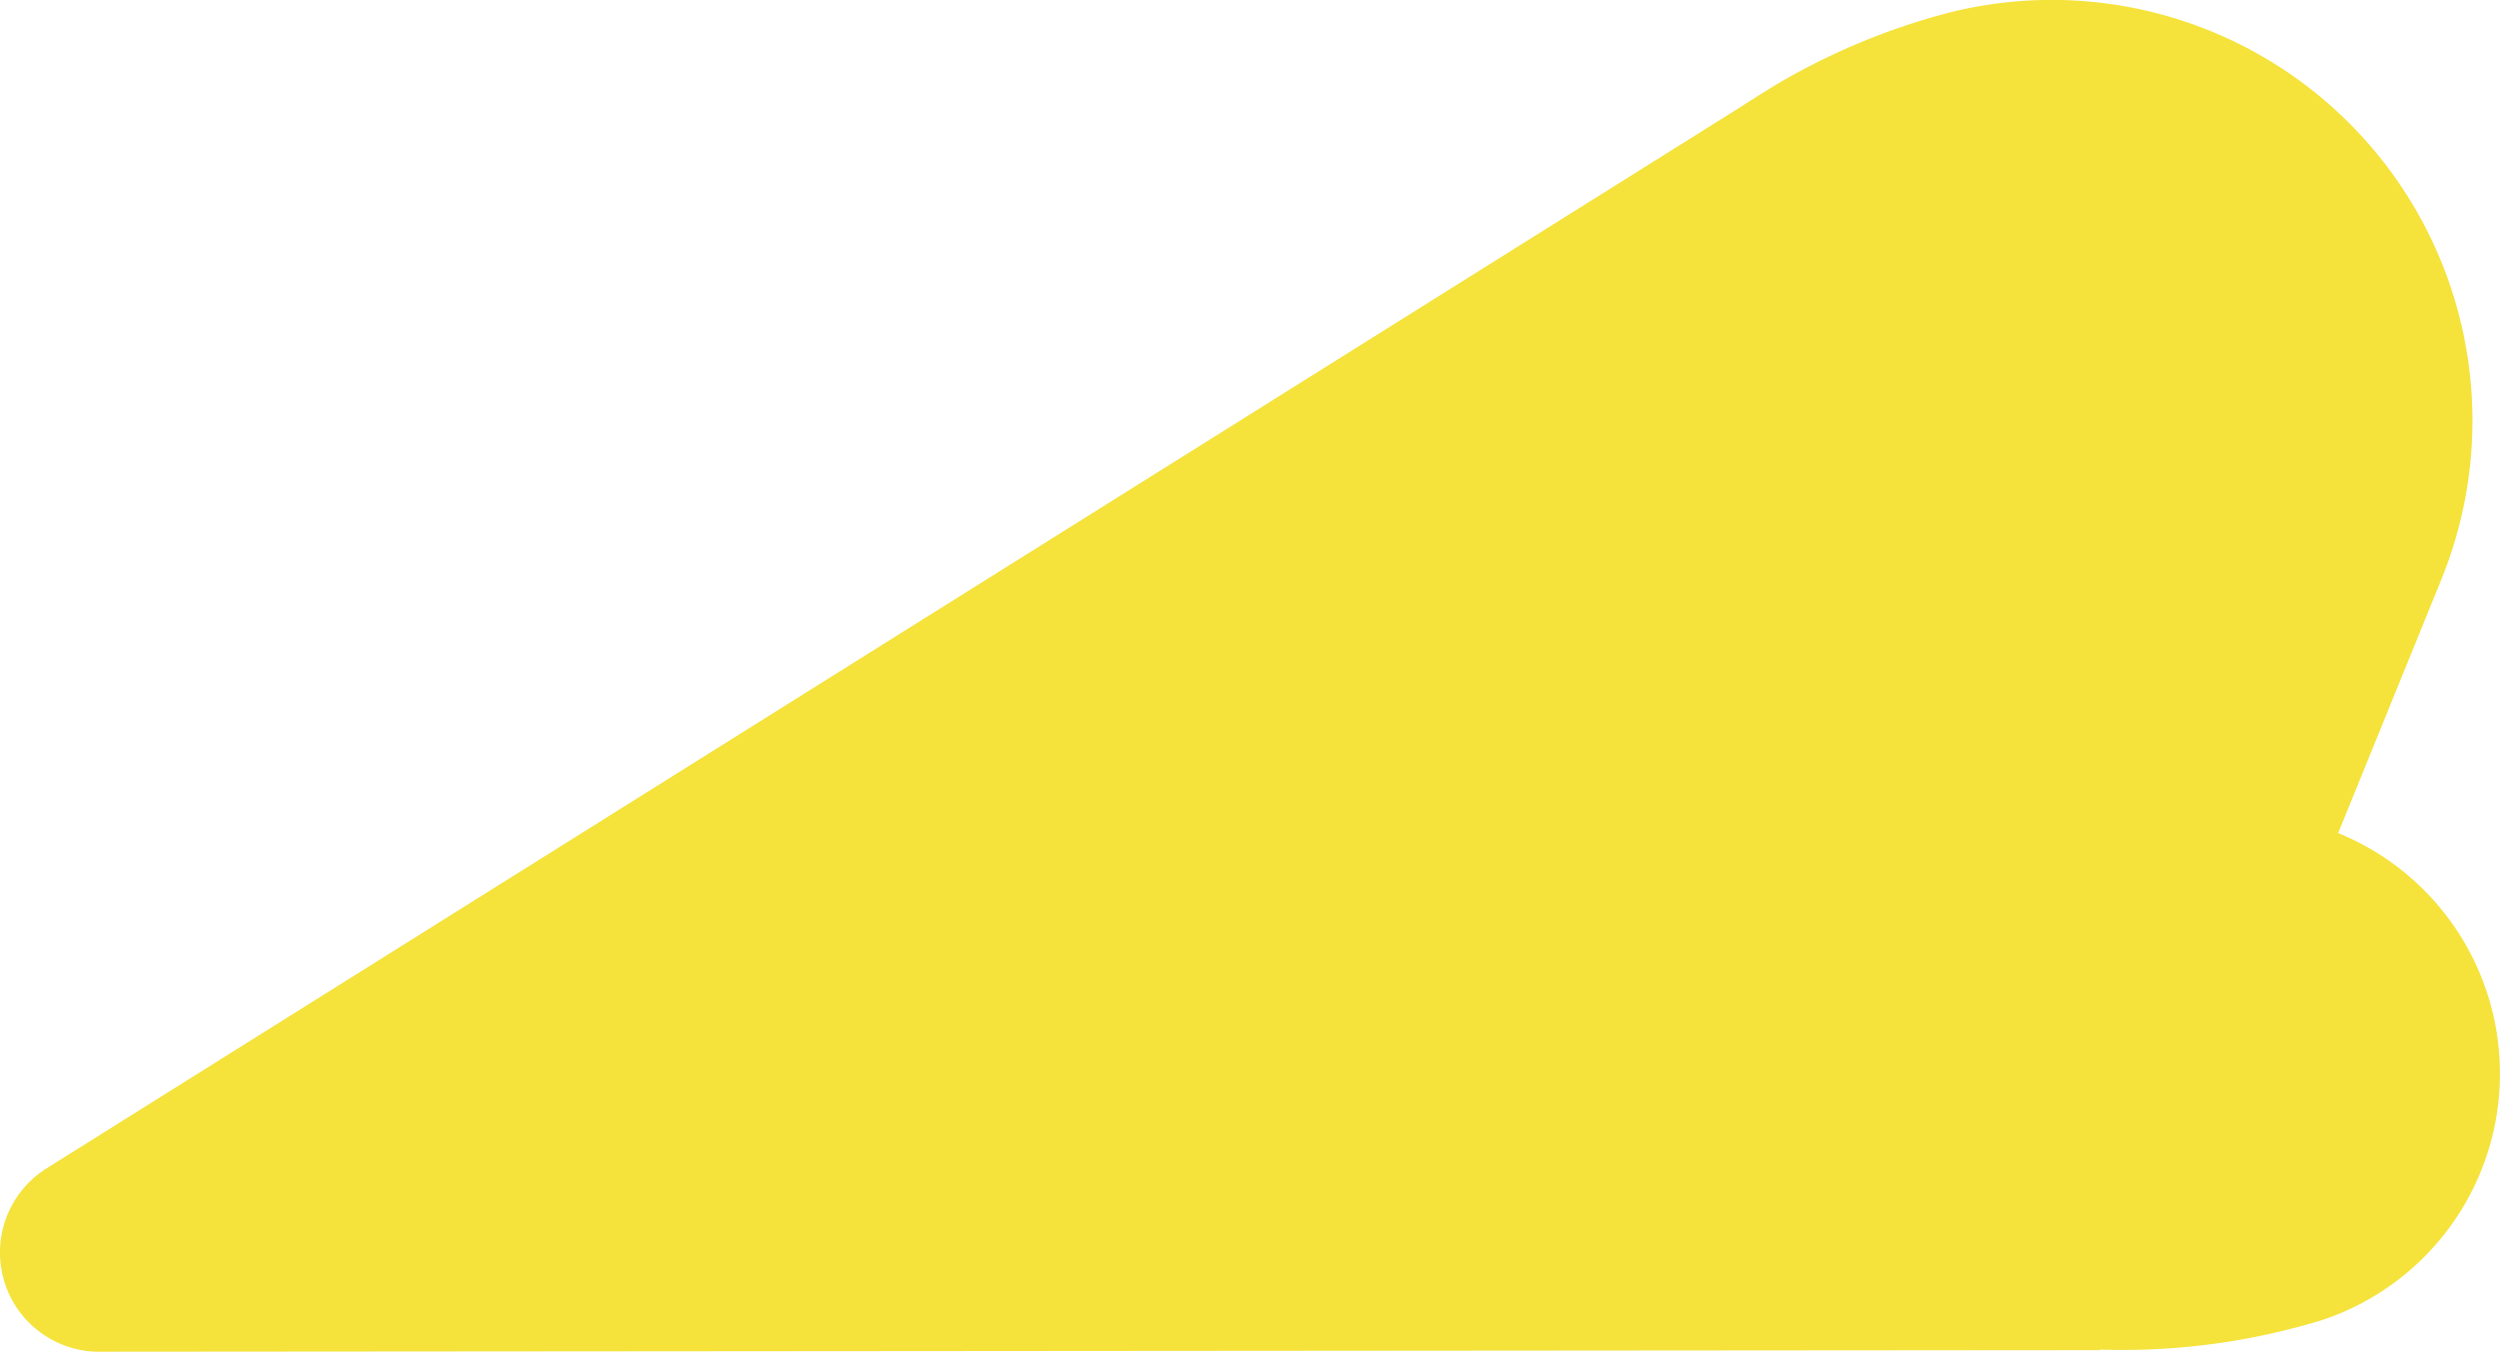 <svg id="logo_icon" xmlns="http://www.w3.org/2000/svg" width="38" height="20.547" viewBox="0 0 38 20.547">
  <path id="パス_1" data-name="パス 1" d="M35.536,12.666l1.52-3.735.02-.049.035-.088h0A6.395,6.395,0,0,0,29.545.213L29.4.253,29.243.3a10.259,10.259,0,0,0-2.308,1.023l-.353.221-.118.077h0L.684,17.773h0a1.509,1.509,0,0,0,.868,2.774h0l17.853-.014,12.517-.01v-.008A10.355,10.355,0,0,0,35,20.151l.138-.038.143-.043h0a3.947,3.947,0,0,0,.246-7.41Z" transform="translate(0.003 -0.001)" fill="#f5e33c"/>
</svg>
